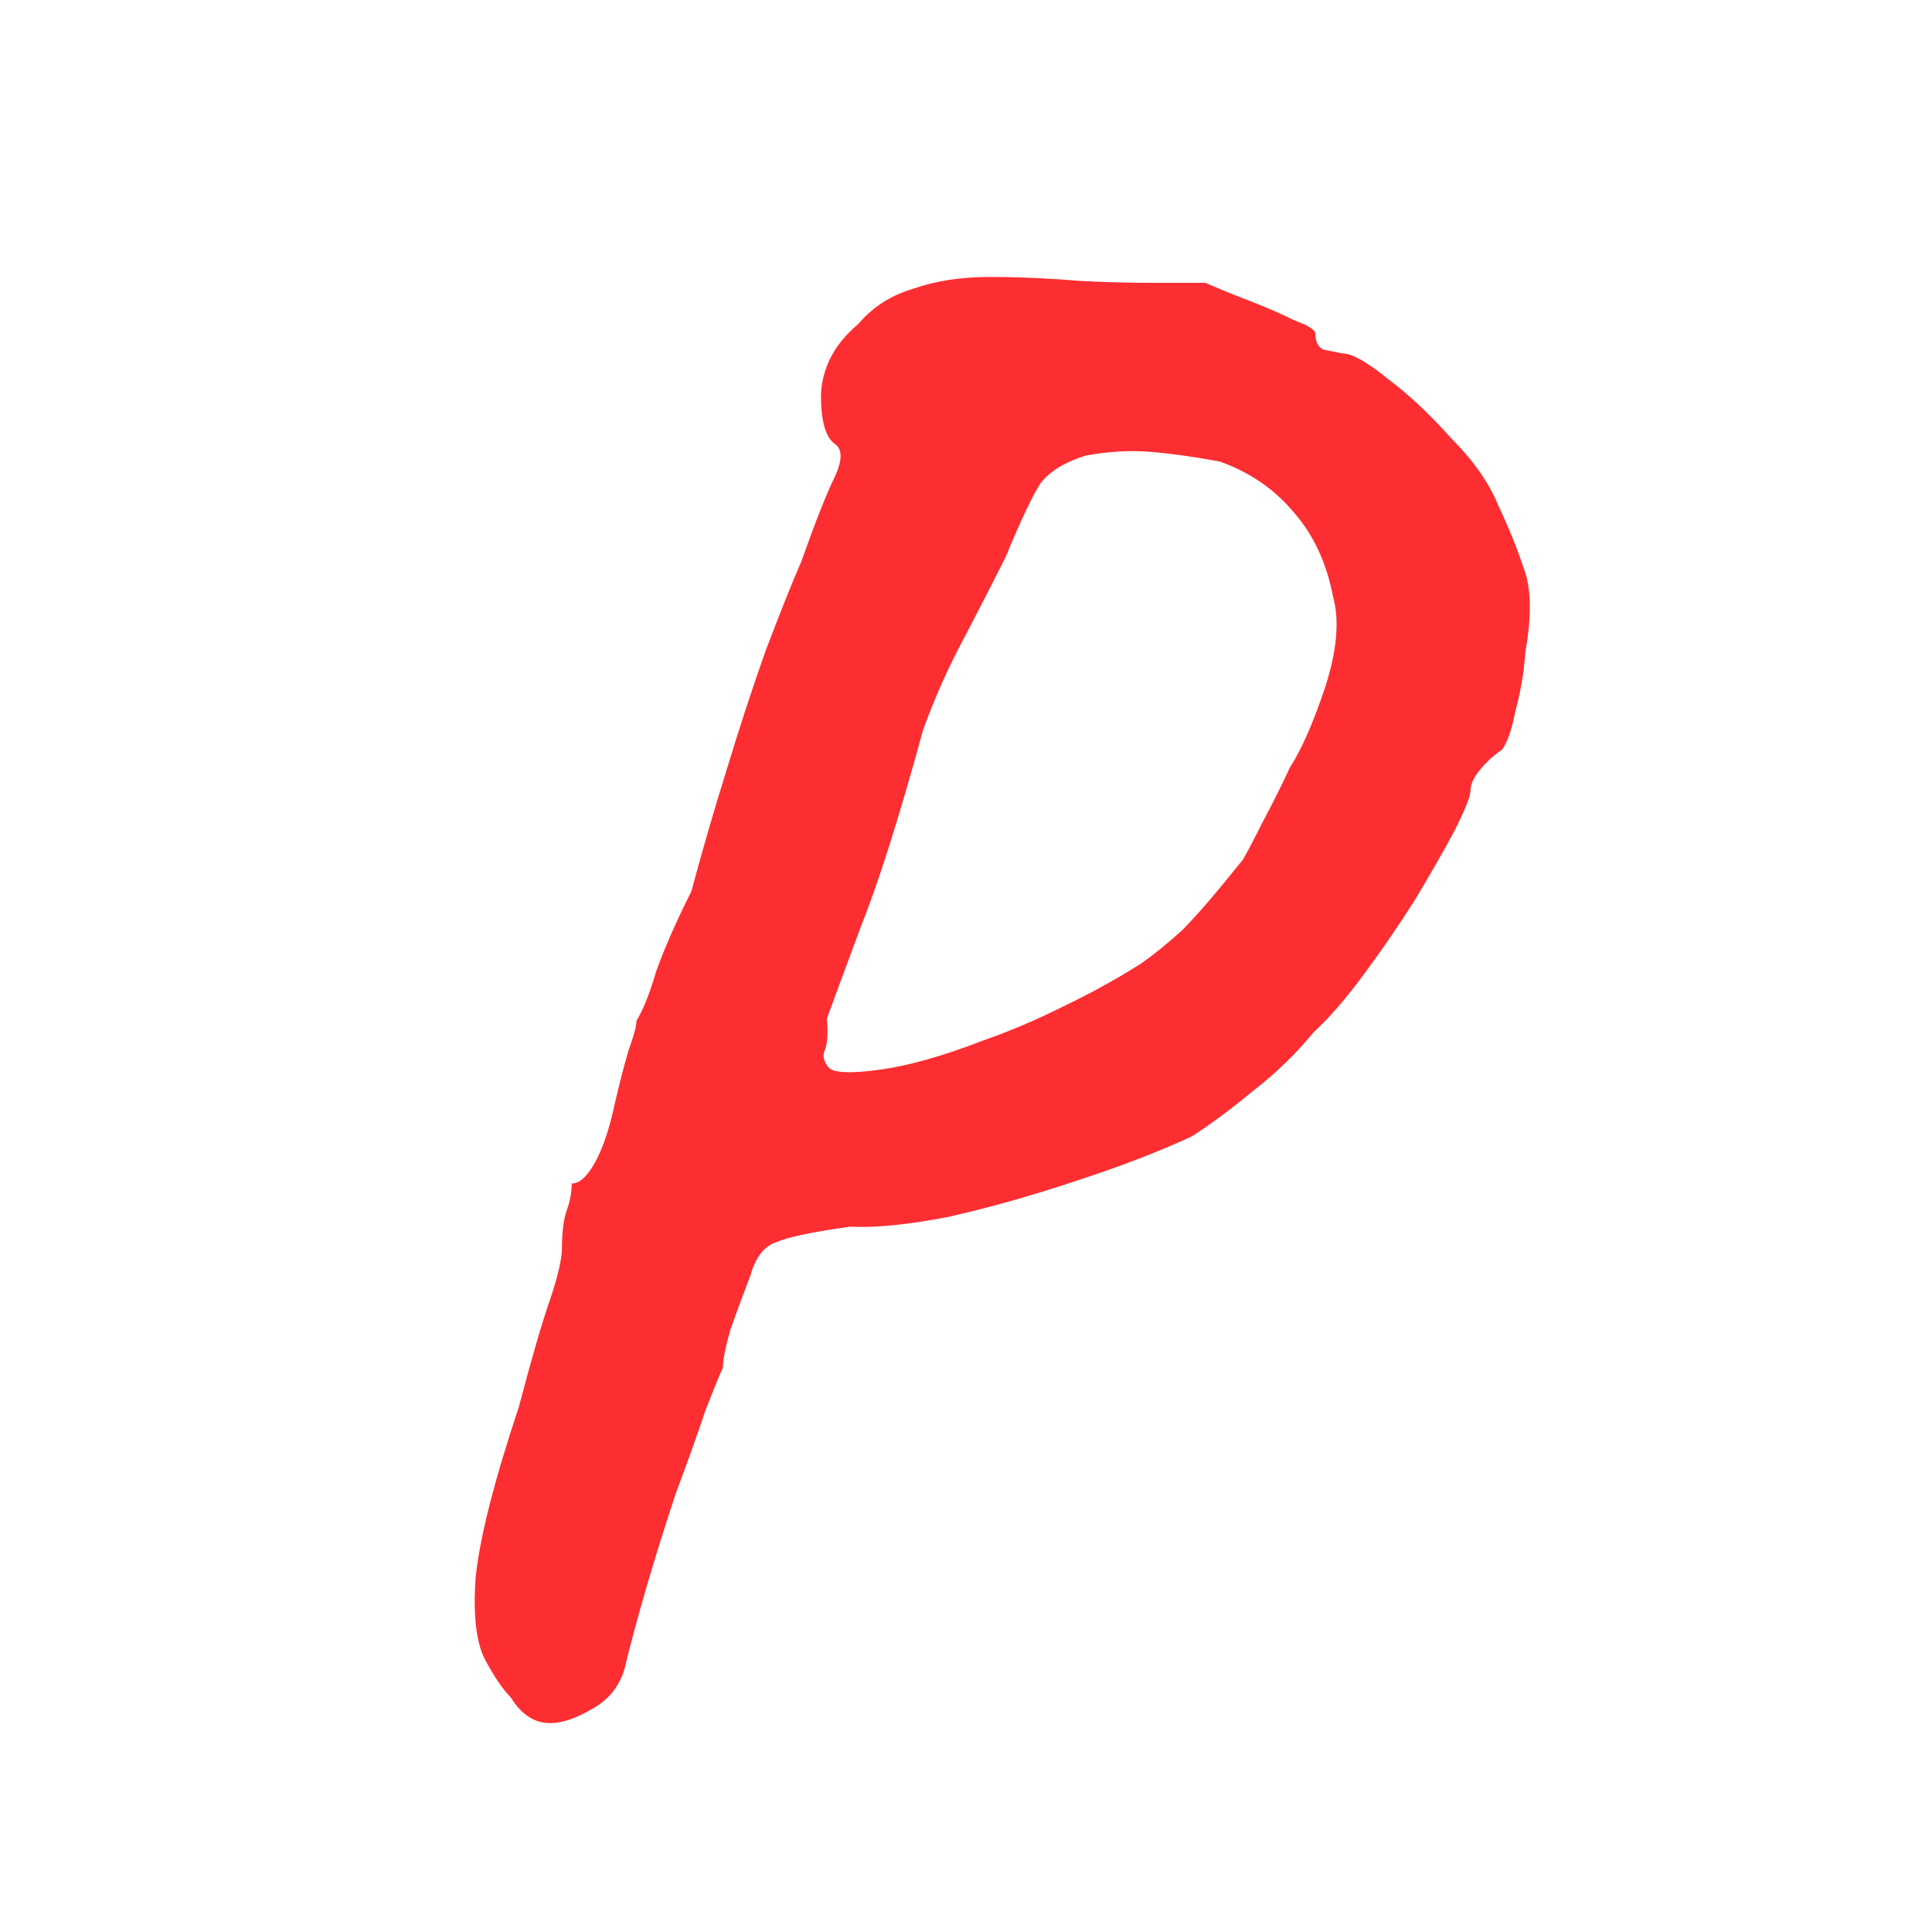 <svg width="512" height="512" viewBox="0 0 512 512" fill="none" xmlns="http://www.w3.org/2000/svg">
<g clip-path="url(#clip0_270_15)">
<path d="M145.8 456.64C141.64 456.64 138.173 454.387 135.4 449.88C133.32 447.8 131.067 444.507 128.64 440C126.213 435.493 125.347 428.213 126.04 418.16C127.08 407.76 130.893 392.68 137.48 372.92C140.947 359.747 143.72 350.213 145.8 344.32C147.88 338.08 148.92 333.573 148.92 330.8C148.92 326.987 149.267 323.867 149.96 321.44C151 318.667 151.52 316.067 151.52 313.64C153.6 313.64 155.68 311.733 157.76 307.92C159.84 304.107 161.573 298.907 162.96 292.32C164.347 286.427 165.56 281.747 166.6 278.28C167.987 274.467 168.68 271.867 168.68 270.48C170.413 267.707 172.147 263.373 173.88 257.48C175.96 251.587 179.08 244.48 183.24 236.16C186.013 225.76 189.133 215.013 192.6 203.92C196.067 192.48 199.533 181.907 203 172.2C206.813 162.147 209.933 154.347 212.36 148.8C216.173 138.053 219.12 130.6 221.2 126.44C223.28 121.933 223.28 118.987 221.2 117.6C218.773 115.867 217.56 111.533 217.56 104.6C217.907 97.32 221.2 91.08 227.44 85.88C231.253 81.373 236.107 78.253 242 76.52C247.893 74.44 254.653 73.4 262.28 73.4C269.907 73.4 277.88 73.747 286.2 74.44C292.44 74.787 299.027 74.96 305.96 74.96C313.24 74.96 317.747 74.96 319.48 74.96C322.6 76.347 326.413 77.907 330.92 79.64C335.427 81.373 339.413 83.107 342.88 84.84C346.693 86.227 348.6 87.44 348.6 88.48C348.6 90.56 349.293 91.947 350.68 92.64C352.413 92.987 354.147 93.333 355.88 93.68C358.307 93.68 362.293 95.933 367.84 100.44C373.387 104.6 378.933 109.8 384.48 116.04C390.373 121.933 394.533 127.827 396.96 133.72C399.733 139.613 401.987 145.16 403.72 150.36C405.8 155.56 405.973 163.013 404.24 172.72C403.893 177.92 403.027 183.12 401.64 188.32C400.6 193.52 399.387 196.987 398 198.72C395.92 200.107 394.013 201.84 392.28 203.92C390.547 206 389.68 207.907 389.68 209.64C389.68 211.027 388.293 214.493 385.52 220.04C382.747 225.24 379.28 231.307 375.12 238.24C370.96 244.827 366.453 251.413 361.6 258C356.747 264.587 352.24 269.787 348.08 273.6C343.573 279.147 338.2 284.347 331.96 289.2C326.067 294.053 320.693 298.04 315.84 301.16C306.827 305.32 296.427 309.307 284.64 313.12C273.2 316.933 262.107 320.053 251.36 322.48C240.613 324.56 231.947 325.427 225.36 325.08C215.307 326.467 208.72 327.853 205.6 329.24C202.48 330.28 200.227 333.227 198.84 338.08C197.107 342.587 195.373 347.267 193.64 352.12C192.253 356.973 191.56 360.44 191.56 362.52C190.867 363.907 189.307 367.72 186.88 373.96C184.8 380.2 182.2 387.48 179.08 395.8C176.307 404.12 173.707 412.44 171.28 420.76C168.853 429.08 166.947 436.187 165.56 442.08C164.173 446.933 161.227 450.573 156.72 453C152.56 455.427 148.92 456.64 145.8 456.64ZM219.64 282.96C221.027 284.347 225.533 284.52 233.16 283.48C240.787 282.44 249.973 279.84 260.72 275.68C267.653 273.253 274.587 270.307 281.52 266.84C288.8 263.373 295.733 259.56 302.32 255.4C305.787 252.973 309.427 250.027 313.24 246.56C317.053 242.747 322.427 236.507 329.36 227.84C330.4 226.107 332.133 222.813 334.56 217.96C337.333 212.76 339.76 207.907 341.84 203.4C344.96 198.547 348.08 191.44 351.2 182.08C354.32 172.373 355.013 164.4 353.28 158.16C351.547 149.147 348.08 141.693 342.88 135.8C337.68 129.56 331.093 125.053 323.12 122.28C315.493 120.893 309.08 120.027 303.88 119.68C299.027 119.333 293.653 119.68 287.76 120.72C282.213 122.453 278.227 124.88 275.8 128C273.72 131.12 270.6 137.707 266.44 147.76C264.013 152.613 260.547 159.373 256.04 168.04C251.533 176.36 247.72 184.853 244.6 193.52C238.36 216.4 232.813 233.907 227.96 246.04C223.453 258.173 220.507 266.147 219.12 269.96C219.467 273.773 219.293 276.547 218.6 278.28C217.907 279.667 218.253 281.227 219.64 282.96Z" fill="#FC2E31"/>
</g>
<defs>
<clipPath id="clip0_270_15">
<rect width="512" height="512" fill="white"/>
</clipPath>
</defs>
</svg>
